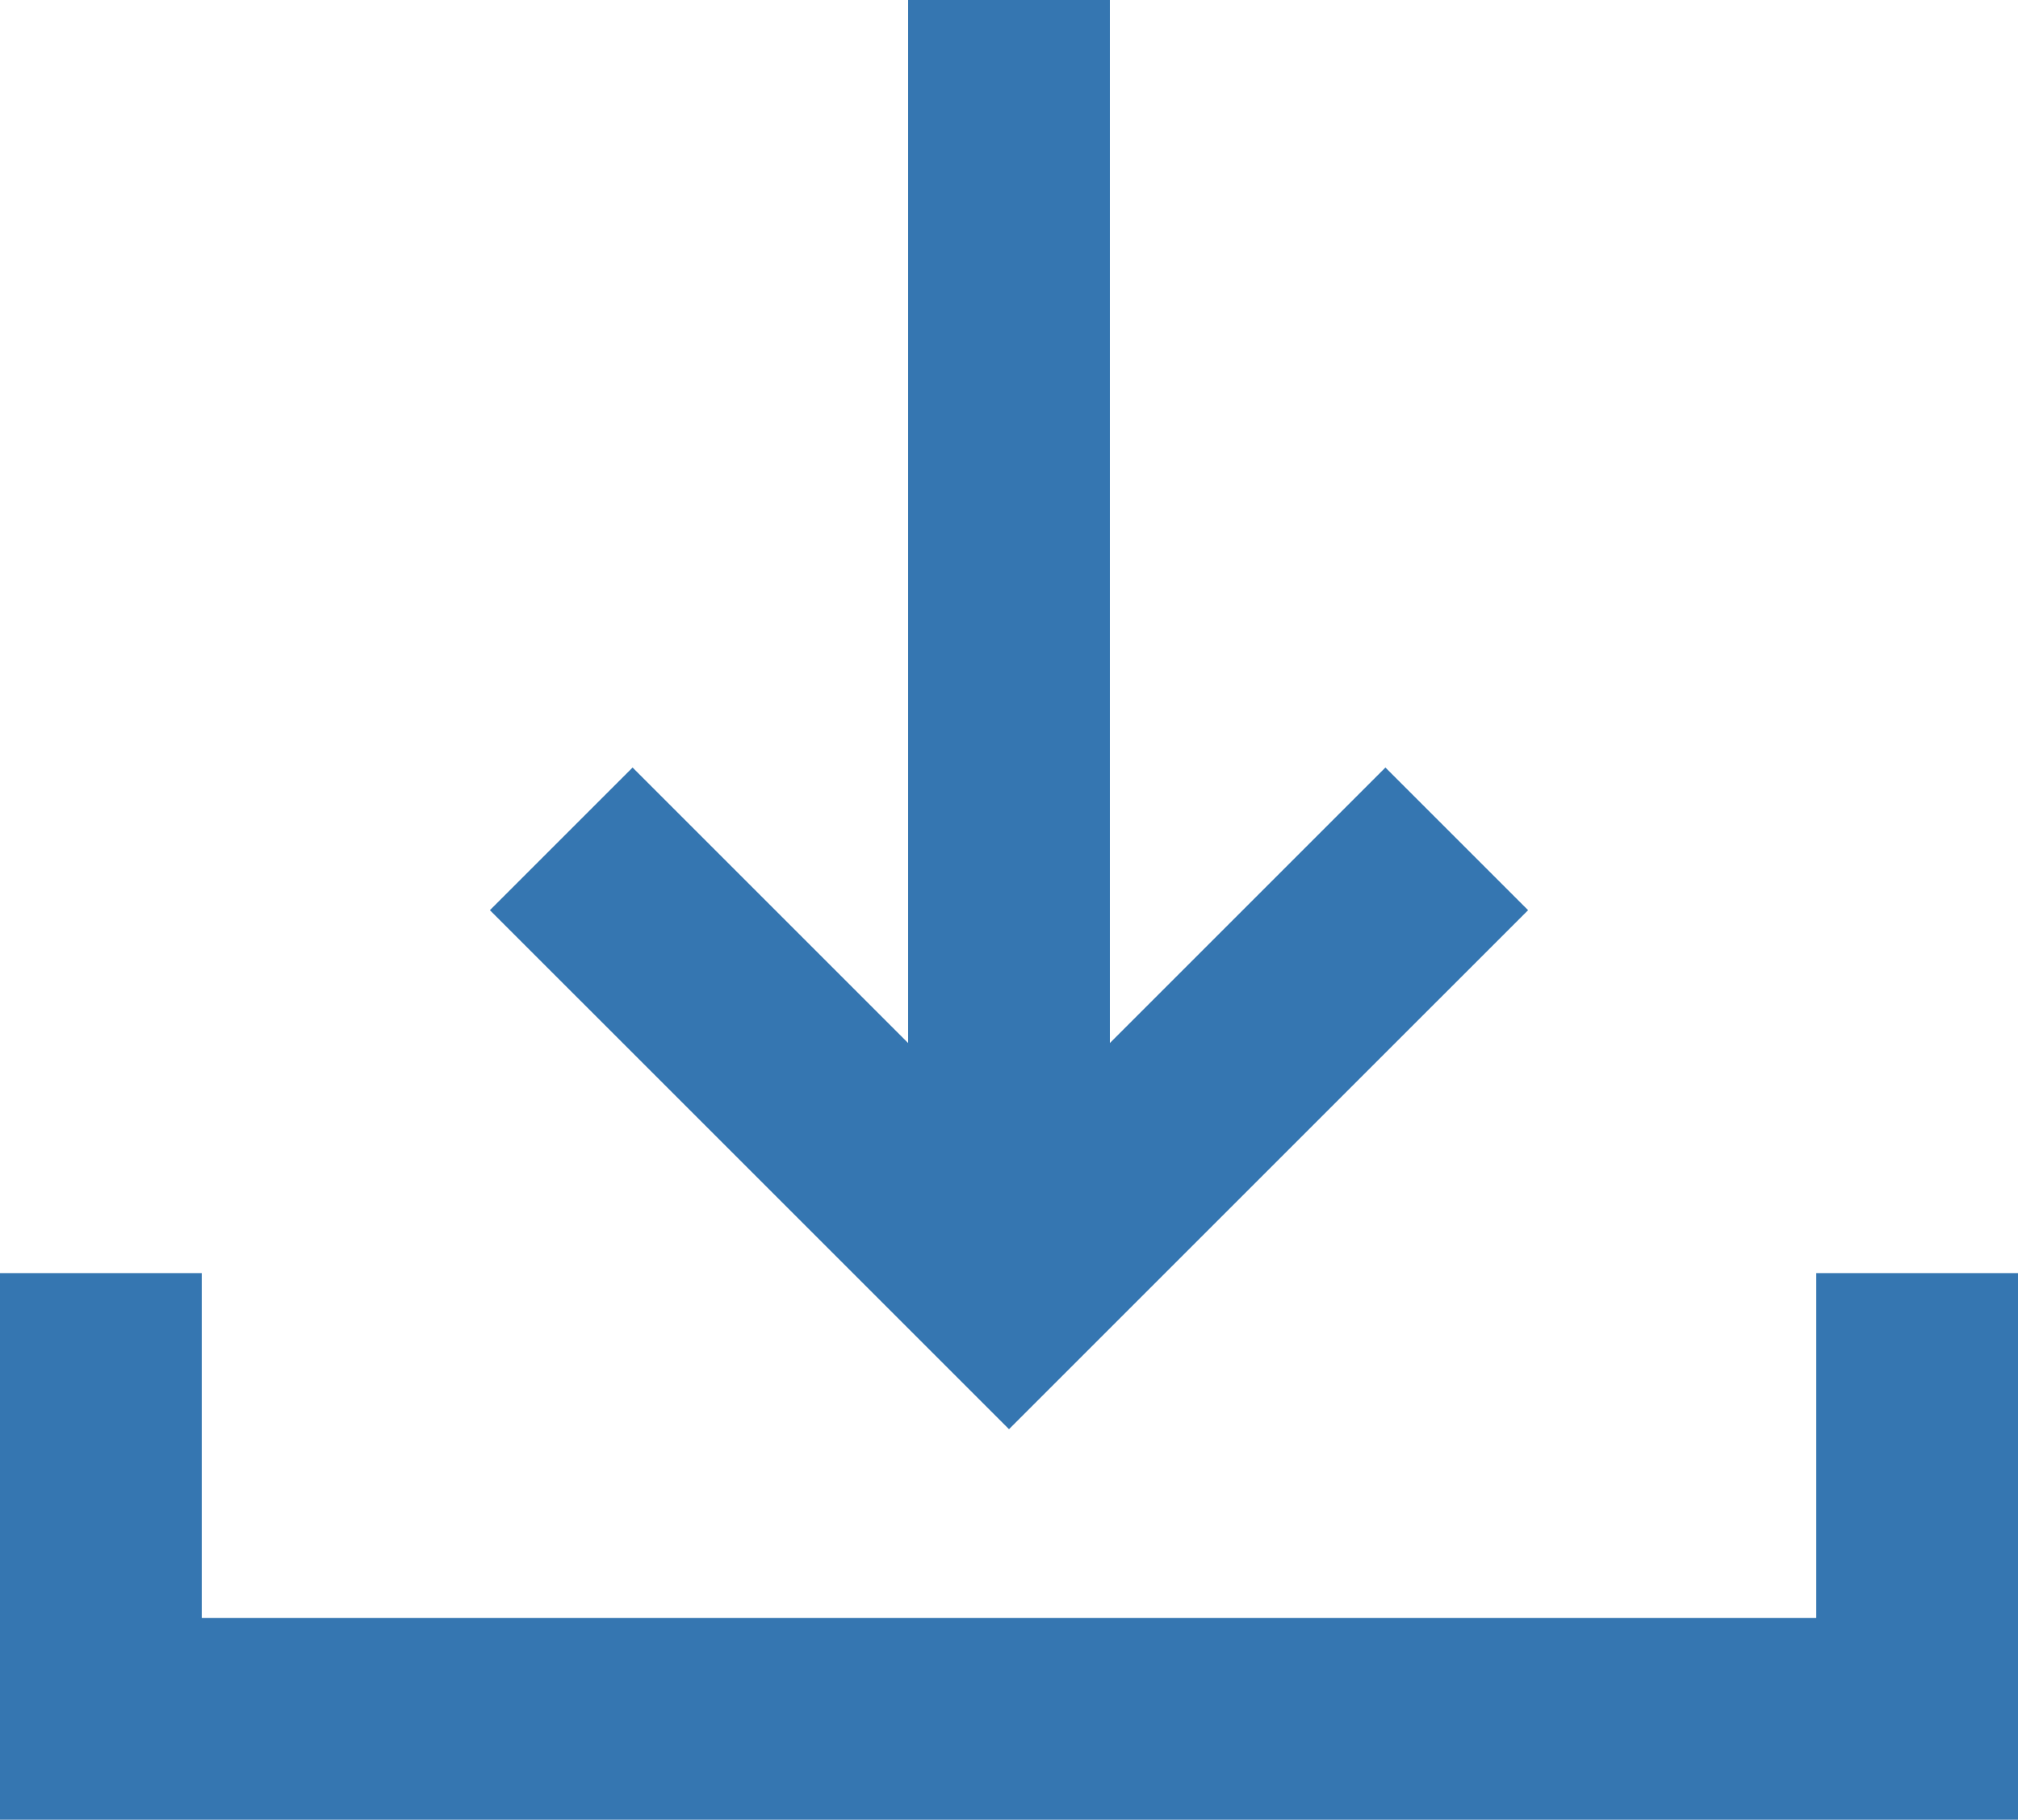 <svg xmlns="http://www.w3.org/2000/svg" width="150.032" height="135.308" viewBox="0 0 150.032 135.308">
  <g id="Download-IconOnly" transform="translate(-74.984 -48.089)">
    <path id="Path_11" data-name="Path 11" d="M177.985,105.16,157.5,125.646V48.089h-15v77.557L122.015,105.16l-10.608,10.607L150,154.359l38.593-38.592Z" fill="#3576b1"/>
    <path id="Path_12" data-name="Path 12" d="M210.016,142.752V168.4H89.984V142.752h-15V183.4H225.016V142.752Z" fill="#3576b1"/>
  </g>
</svg>
